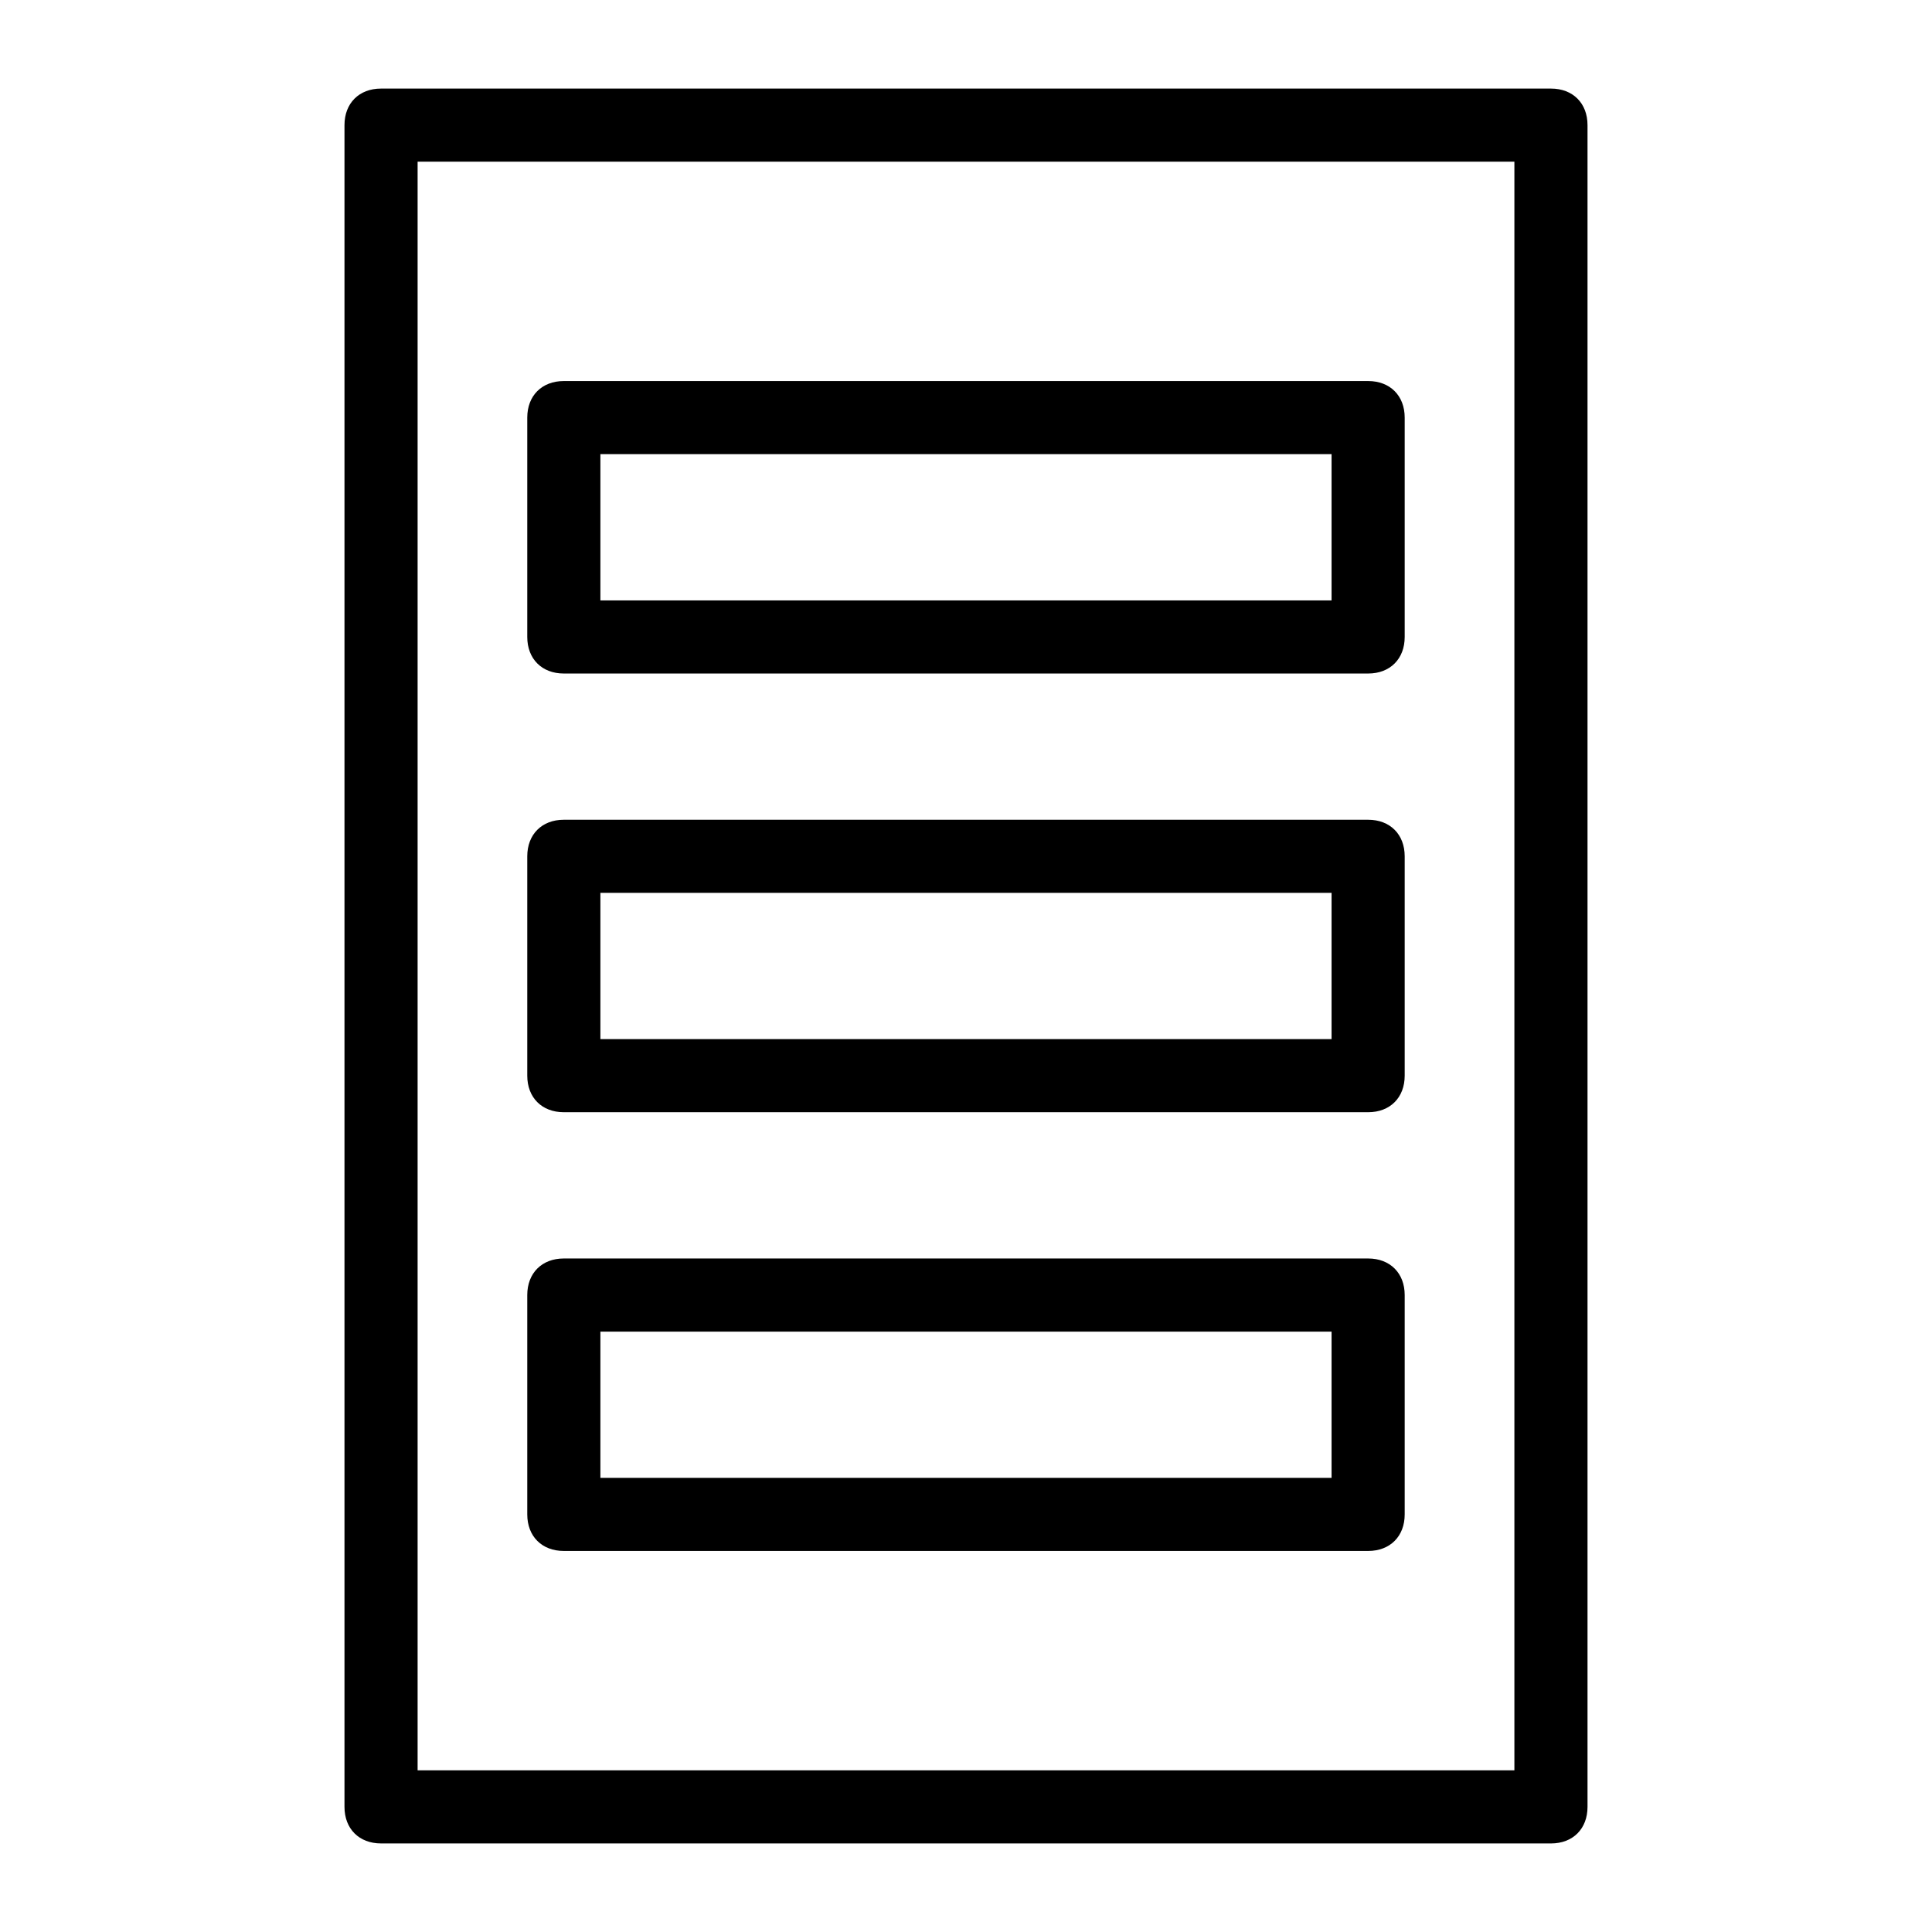 <?xml version="1.0" encoding="UTF-8"?>
<!-- Uploaded to: ICON Repo, www.iconrepo.com, Generator: ICON Repo Mixer Tools -->
<svg fill="#000000" width="800px" height="800px" version="1.1" viewBox="144 144 512 512" xmlns="http://www.w3.org/2000/svg">
 <g>
  <path d="m555.02 632.53h-310.04c-5.812 0-9.688-3.875-9.688-9.688v-445.68c0-5.812 3.875-9.688 9.688-9.688h310.04c5.812 0 9.688 3.875 9.688 9.688v445.68c0.004 5.816-3.875 9.691-9.688 9.691zm-300.35-19.379h290.66v-426.3h-290.66z"/>
  <path d="m506.57 322.49h-213.15c-5.812 0-9.688-3.875-9.688-9.688v-58.133c0-5.812 3.875-9.688 9.688-9.688h213.15c5.812 0 9.688 3.875 9.688 9.688v58.133c0.004 5.812-3.871 9.688-9.684 9.688zm-203.46-19.375h193.77v-38.754h-193.77z"/>
  <path d="m506.57 438.75h-213.15c-5.812 0-9.688-3.875-9.688-9.688v-58.133c0-5.812 3.875-9.688 9.688-9.688h213.15c5.812 0 9.688 3.875 9.688 9.688v58.133c0.004 5.812-3.871 9.688-9.684 9.688zm-203.46-19.379h193.77v-38.754h-193.77z"/>
  <path d="m506.57 555.02h-213.15c-5.812 0-9.688-3.875-9.688-9.688v-58.133c0-5.812 3.875-9.688 9.688-9.688h213.15c5.812 0 9.688 3.875 9.688 9.688v58.133c0.004 5.812-3.871 9.688-9.684 9.688zm-203.46-19.375h193.77v-38.754h-193.77z"/>
 </g>
</svg>